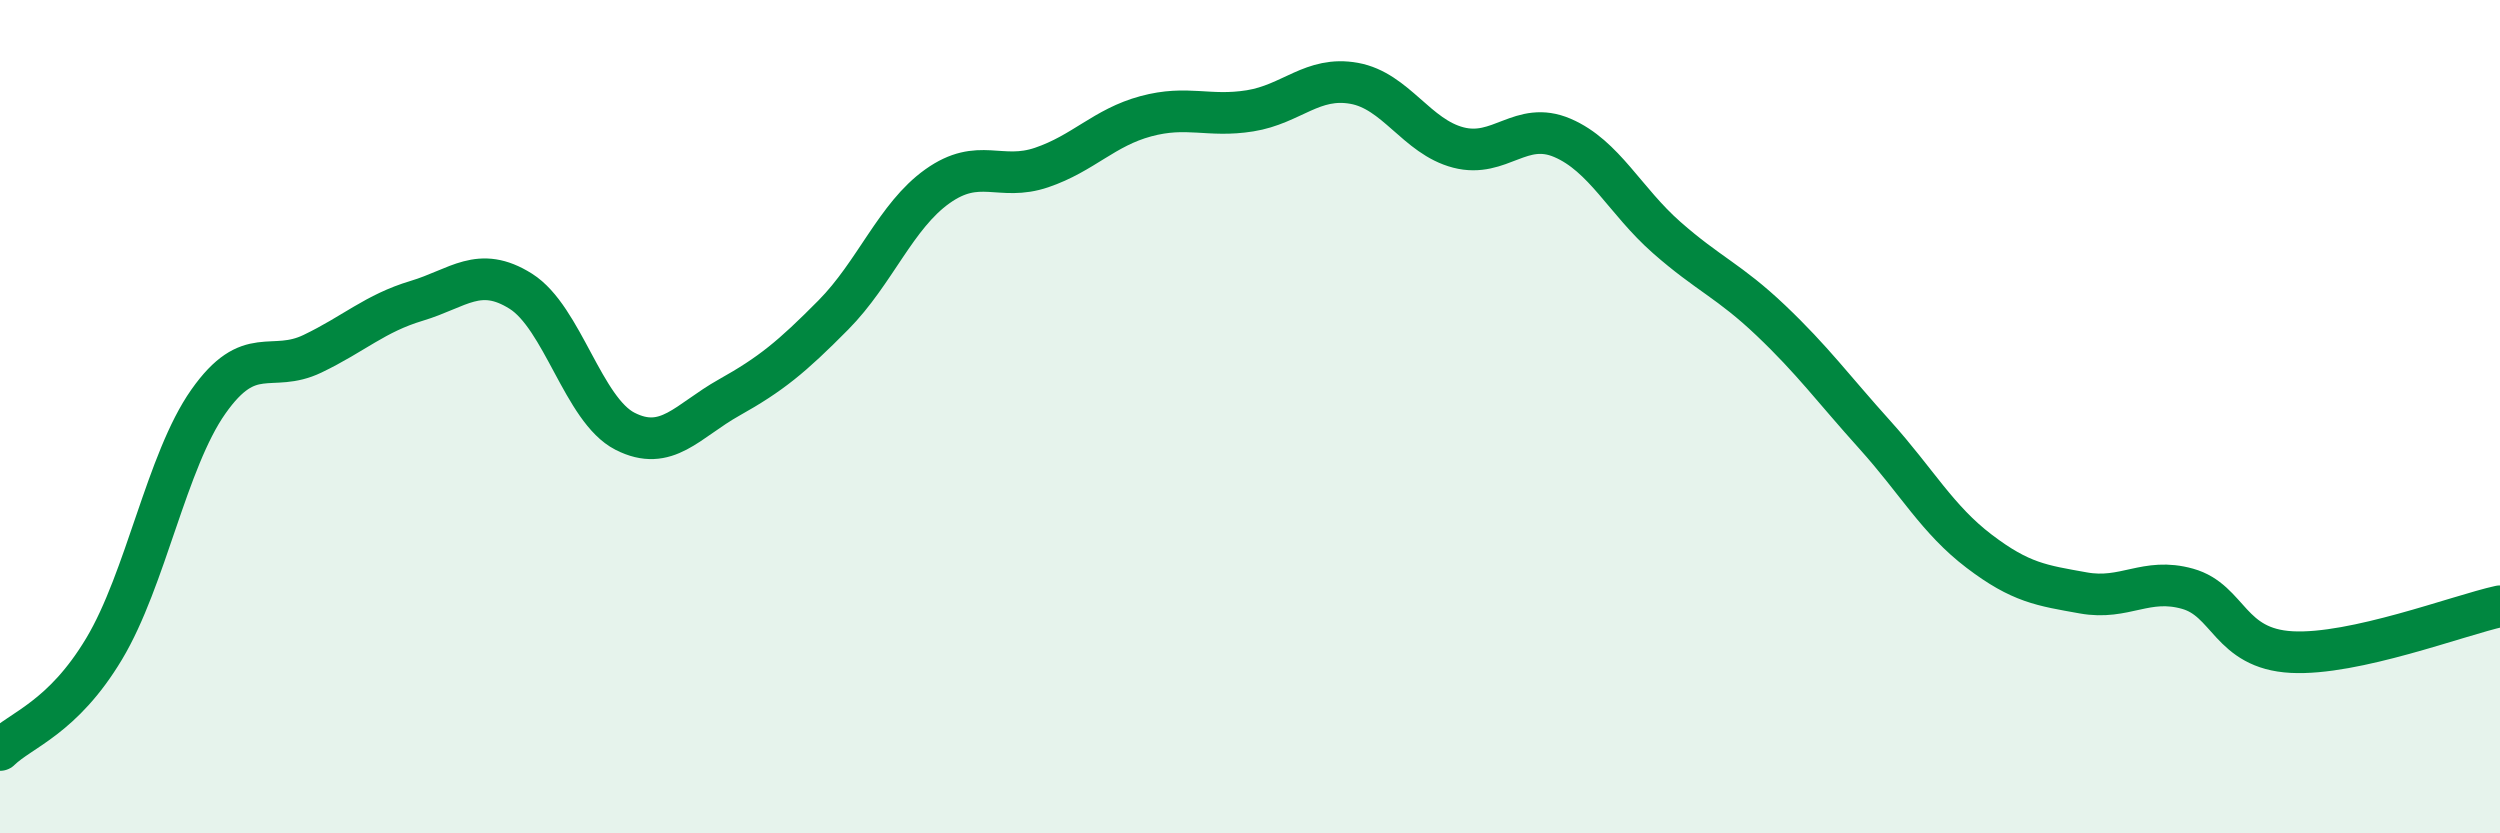 
    <svg width="60" height="20" viewBox="0 0 60 20" xmlns="http://www.w3.org/2000/svg">
      <path
        d="M 0,18 C 0.5,17.51 1.5,17.24 2.5,15.57 C 3.5,13.9 4,11.06 5,9.64 C 6,8.22 6.5,8.97 7.5,8.49 C 8.5,8.01 9,7.52 10,7.22 C 11,6.92 11.5,6.36 12.5,6.99 C 13.5,7.62 14,9.84 15,10.35 C 16,10.86 16.5,10.1 17.5,9.54 C 18.5,8.98 19,8.57 20,7.56 C 21,6.55 21.5,5.18 22.5,4.47 C 23.5,3.76 24,4.36 25,4.02 C 26,3.68 26.5,3.06 27.5,2.79 C 28.5,2.52 29,2.82 30,2.66 C 31,2.5 31.5,1.82 32.5,2 C 33.5,2.18 34,3.28 35,3.54 C 36,3.8 36.5,2.88 37.5,3.31 C 38.5,3.74 39,4.82 40,5.7 C 41,6.58 41.5,6.74 42.5,7.69 C 43.5,8.64 44,9.33 45,10.44 C 46,11.55 46.5,12.47 47.5,13.23 C 48.5,13.99 49,14.05 50,14.23 C 51,14.41 51.5,13.85 52.5,14.13 C 53.5,14.41 53.5,15.57 55,15.65 C 56.5,15.73 59,14.77 60,14.55L60 20L0 20Z"
        fill="#008740"
        opacity="0.1"
        stroke-linecap="round"
        stroke-linejoin="round"
      />
      <path
        d="M 0,18 C 0.5,17.51 1.5,17.24 2.5,15.57 C 3.5,13.9 4,11.06 5,9.64 C 6,8.22 6.5,8.97 7.5,8.49 C 8.5,8.01 9,7.52 10,7.22 C 11,6.92 11.5,6.36 12.5,6.99 C 13.5,7.62 14,9.84 15,10.35 C 16,10.86 16.5,10.1 17.5,9.54 C 18.5,8.98 19,8.57 20,7.56 C 21,6.55 21.5,5.18 22.5,4.47 C 23.5,3.76 24,4.36 25,4.02 C 26,3.68 26.5,3.06 27.5,2.79 C 28.5,2.52 29,2.82 30,2.66 C 31,2.5 31.5,1.82 32.5,2 C 33.5,2.18 34,3.28 35,3.54 C 36,3.8 36.5,2.88 37.5,3.31 C 38.5,3.74 39,4.82 40,5.7 C 41,6.58 41.5,6.74 42.5,7.69 C 43.5,8.64 44,9.33 45,10.44 C 46,11.55 46.5,12.47 47.5,13.23 C 48.5,13.99 49,14.05 50,14.23 C 51,14.41 51.5,13.85 52.5,14.13 C 53.5,14.41 53.5,15.57 55,15.65 C 56.5,15.73 59,14.77 60,14.55"
        stroke="#008740"
        stroke-width="1"
        fill="none"
        stroke-linecap="round"
        stroke-linejoin="round"
      />
    </svg>
  